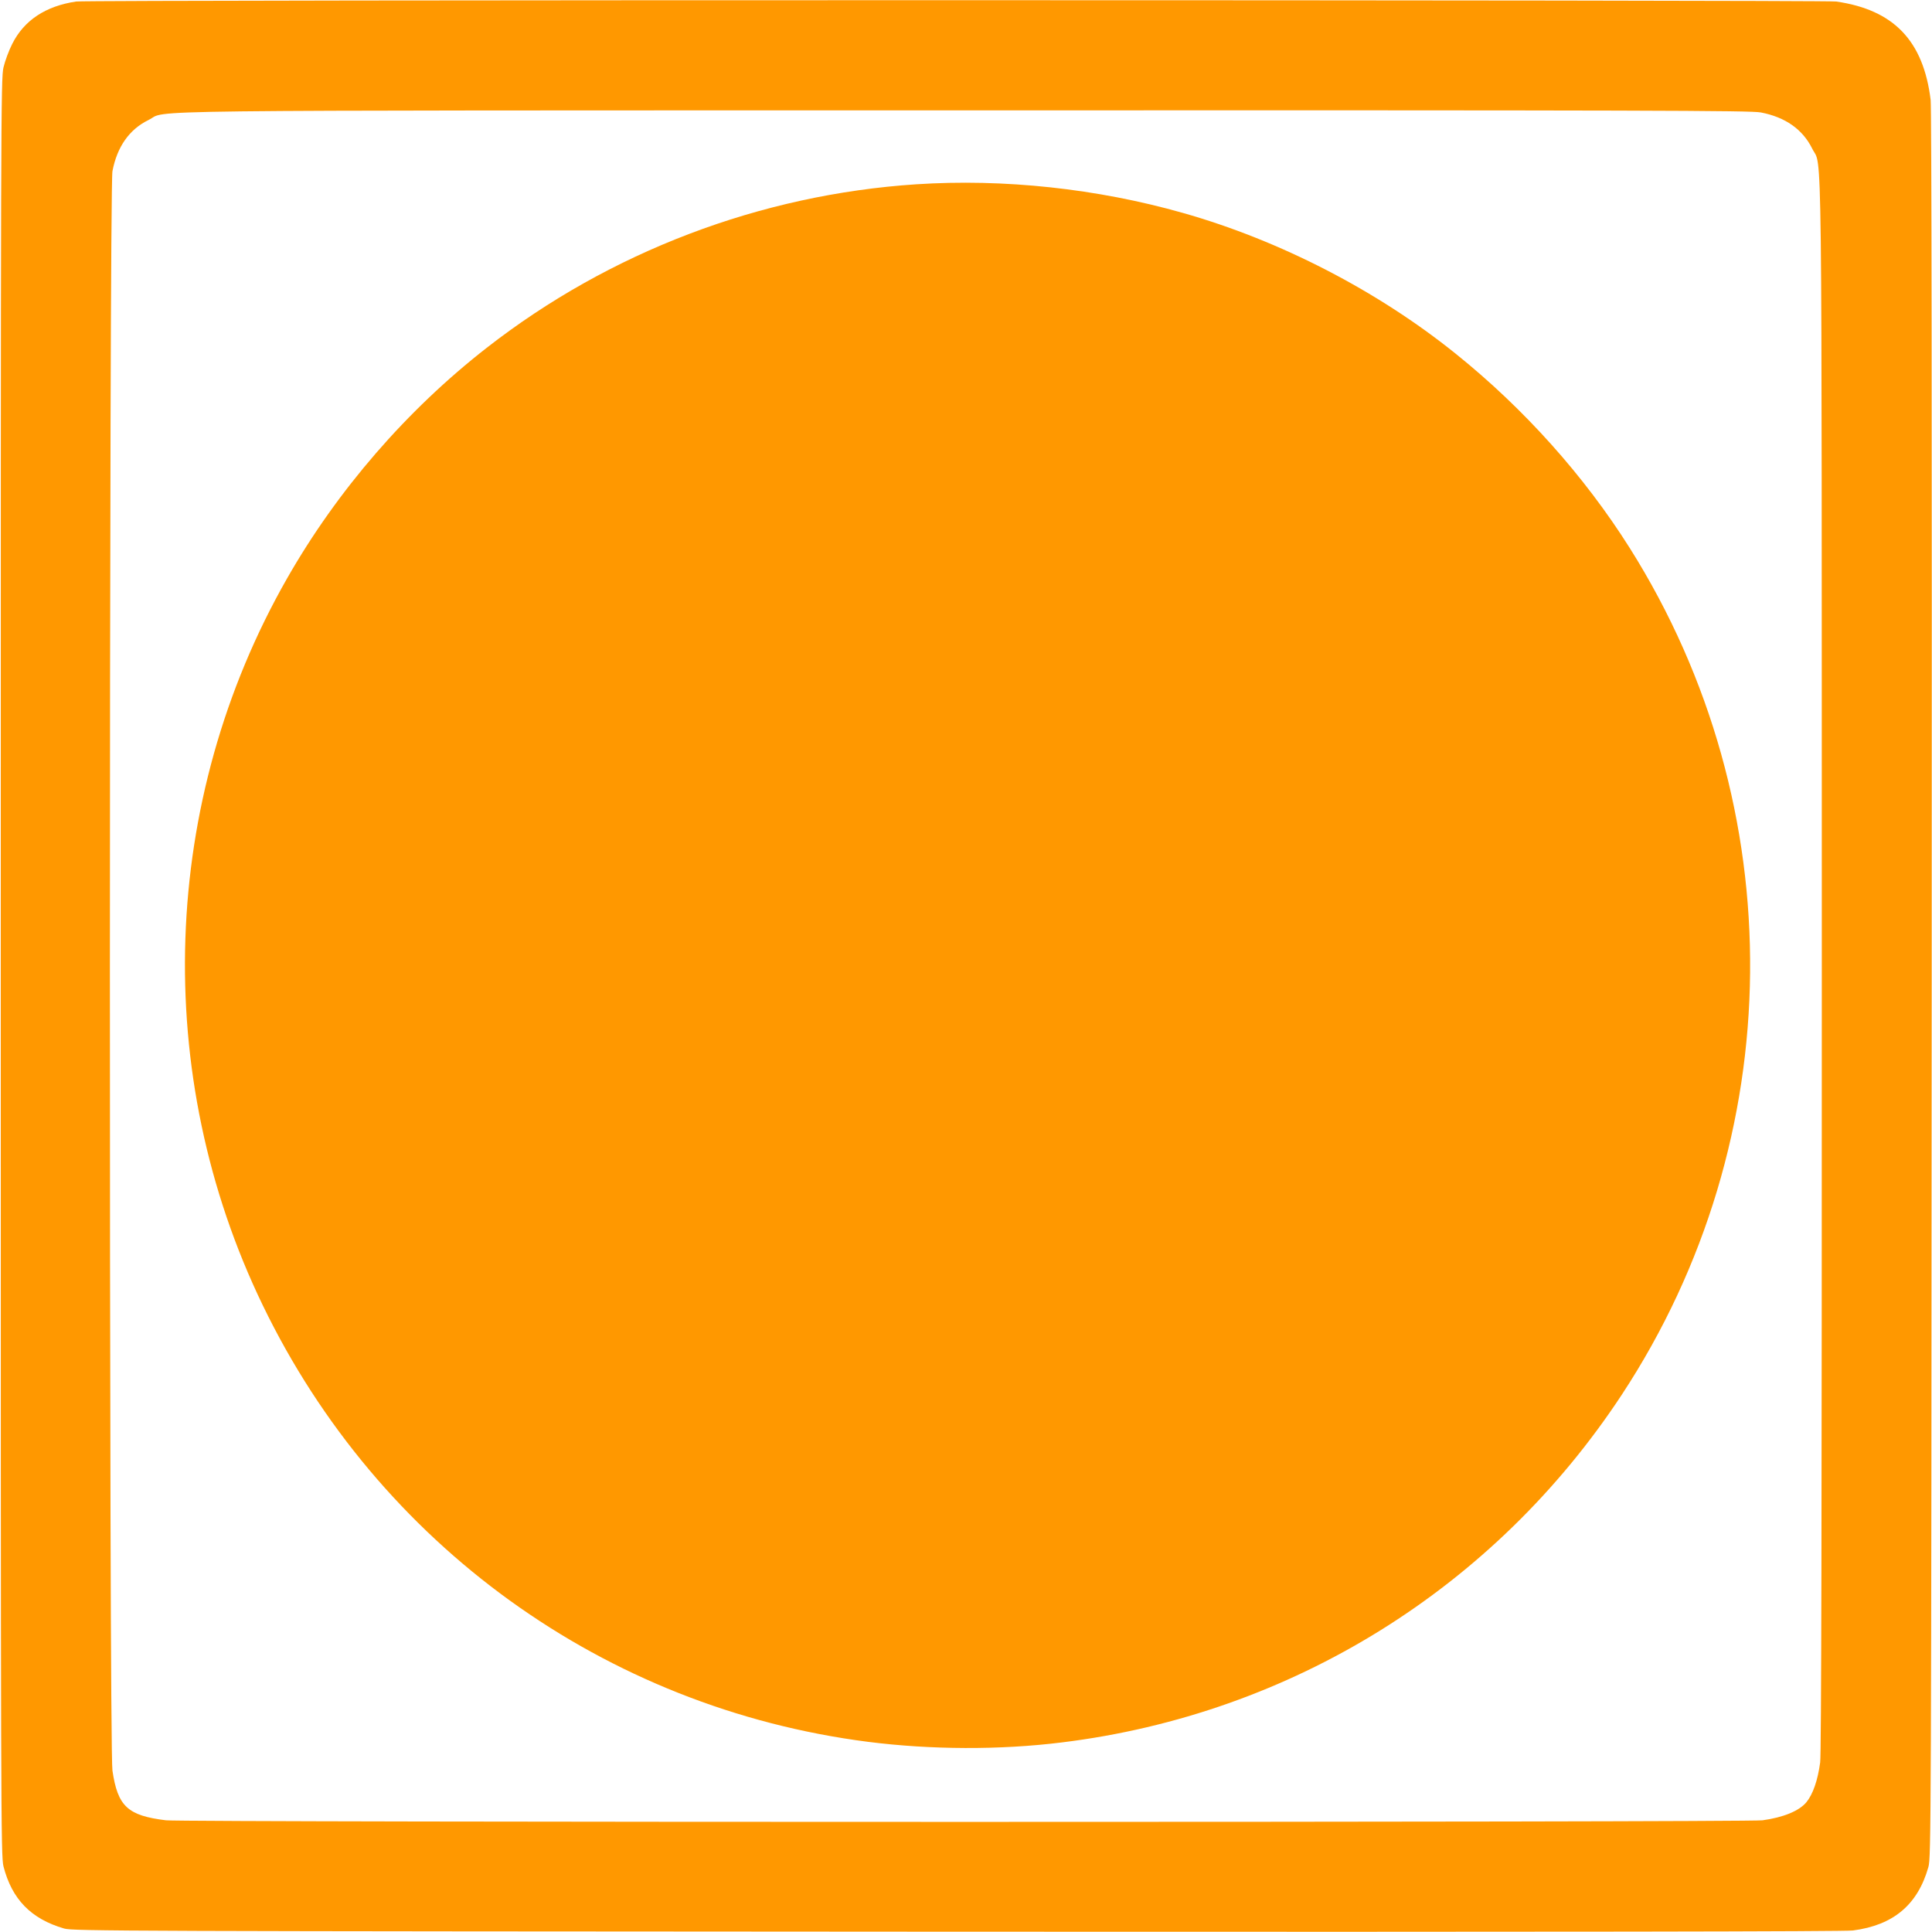 <?xml version="1.0" standalone="no"?>
<!DOCTYPE svg PUBLIC "-//W3C//DTD SVG 20010904//EN"
 "http://www.w3.org/TR/2001/REC-SVG-20010904/DTD/svg10.dtd">
<svg version="1.0" xmlns="http://www.w3.org/2000/svg"
 width="1280pt" height="1280pt" viewBox="0 0 1280 1280"
 preserveAspectRatio="xMidYMid meet">
<g transform="translate(0,1280) scale(0.1,-0.1)"
fill="#ff9800" stroke="none">
<path d="M505 12790 c-203 -30 -346 -125 -424 -281 -22 -43 -48 -113 -58 -156
-17 -75 -18 -300 -18 -5963 0 -5619 1 -5888 18 -5955 56 -218 182 -348 402
-412 57 -17 354 -18 5915 -21 4069 -2 5880 1 5936 8 268 35 429 170 500 420
18 63 19 245 22 5845 2 3807 -1 5808 -7 5863 -48 392 -244 597 -626 652 -82
11 -11580 12 -11660 0z m11161 -735 c162 -31 277 -112 340 -239 68 -140 63
303 64 -5423 0 -3611 -3 -5215 -11 -5270 -16 -119 -48 -210 -91 -263 -48 -58
-153 -101 -291 -120 -108 -14 -10458 -14 -10577 0 -254 31 -320 92 -355 329
-23 147 -22 10481 0 10597 31 162 112 277 239 339 138 68 -307 63 5408 64
4555 1 5206 -1 5274 -14z"/>
<path d="M6070 11579 c-1032 -68 -2031 -448 -2845 -1083 -530 -413 -990 -944
-1323 -1528 -841 -1473 -902 -3285 -161 -4816 767 -1587 2266 -2668 4009
-2892 417 -53 875 -55 1285 -4 1521 187 2867 1023 3710 2304 1114 1694 1135
3892 52 5610 -301 477 -699 922 -1152 1286 -519 418 -1165 751 -1807 933 -570
162 -1189 228 -1768 190z"/>
</g>
</svg>
